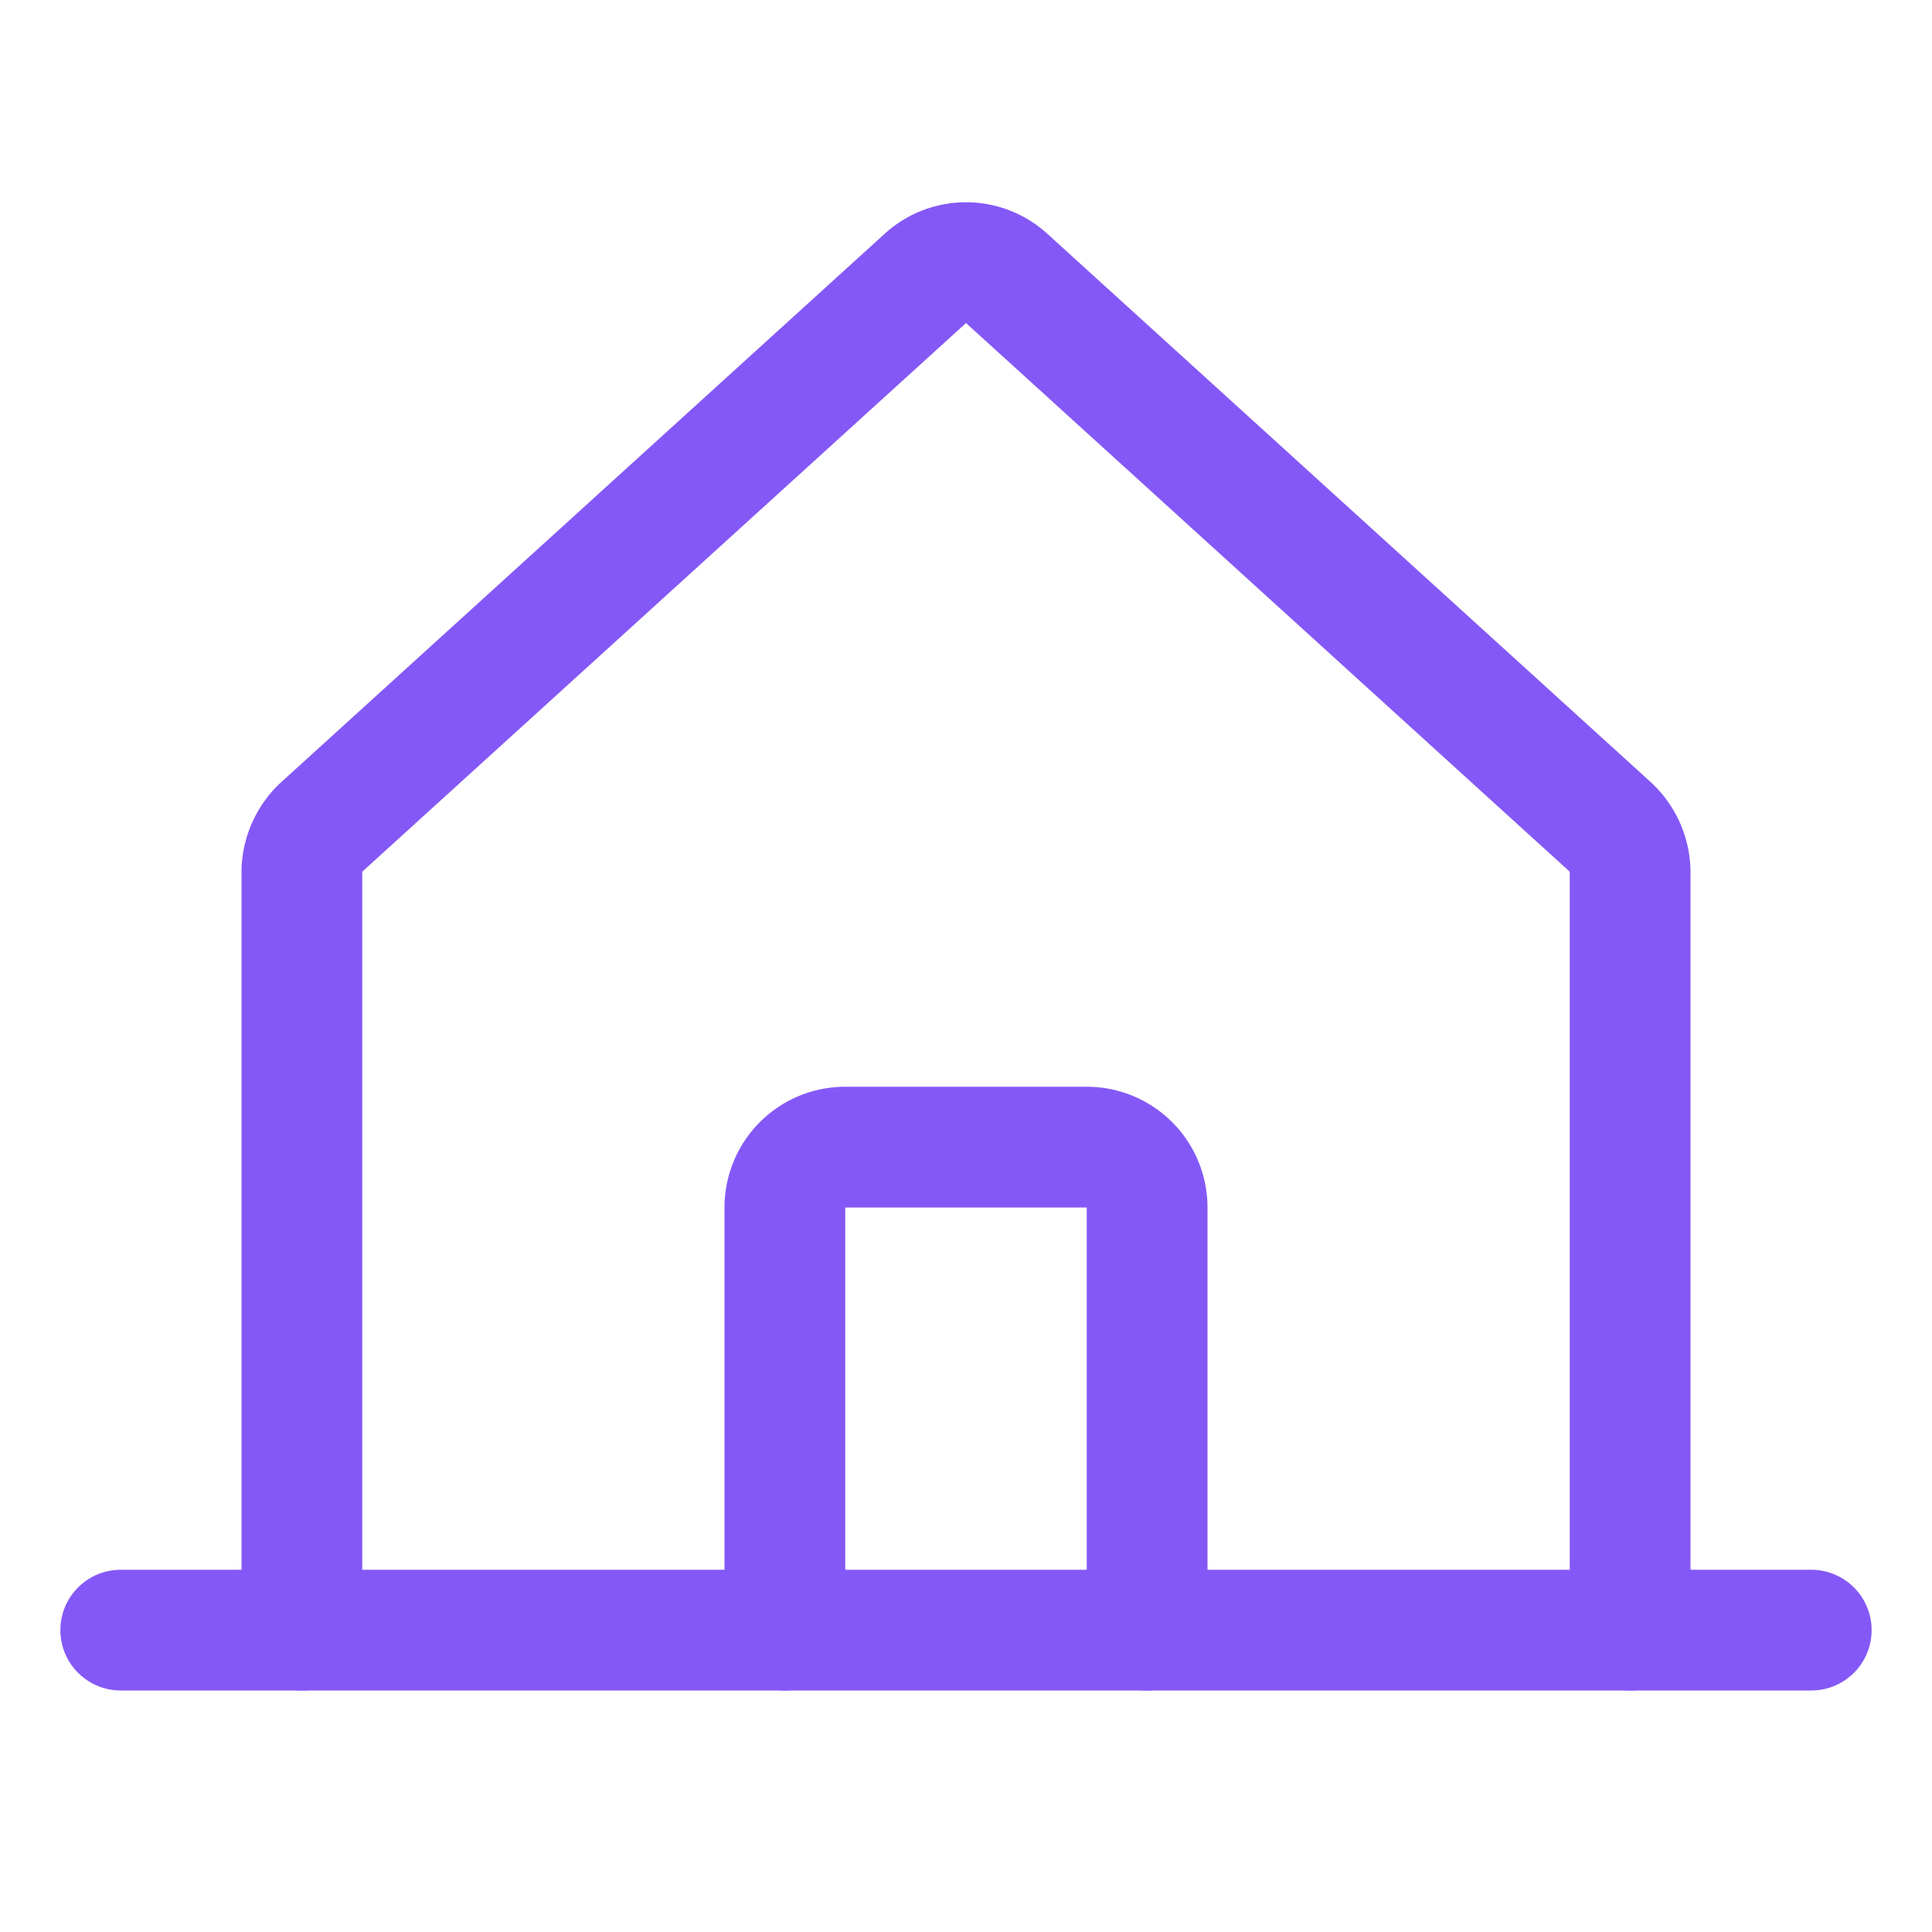 <?xml version="1.0" encoding="UTF-8"?> <svg xmlns="http://www.w3.org/2000/svg" width="192" height="192" fill="#8458f6" viewBox="0 0 256 256"> <rect width="256" height="256" fill="none"></rect> <path d="M216,216V115.5a8.3,8.3,0,0,0-2.6-5.9l-80-72.7a8,8,0,0,0-10.8,0l-80,72.7a8.3,8.3,0,0,0-2.6,5.9V216" fill="none" stroke="#8458f6" stroke-linecap="round" stroke-linejoin="round" stroke-width="16"></path> <line x1="16" y1="216" x2="240" y2="216" fill="none" stroke="#8458f6" stroke-linecap="round" stroke-linejoin="round" stroke-width="16"></line> <path d="M152,216V160a8,8,0,0,0-8-8H112a8,8,0,0,0-8,8v56" fill="none" stroke="#8458f6" stroke-linecap="round" stroke-linejoin="round" stroke-width="16"></path> </svg> 